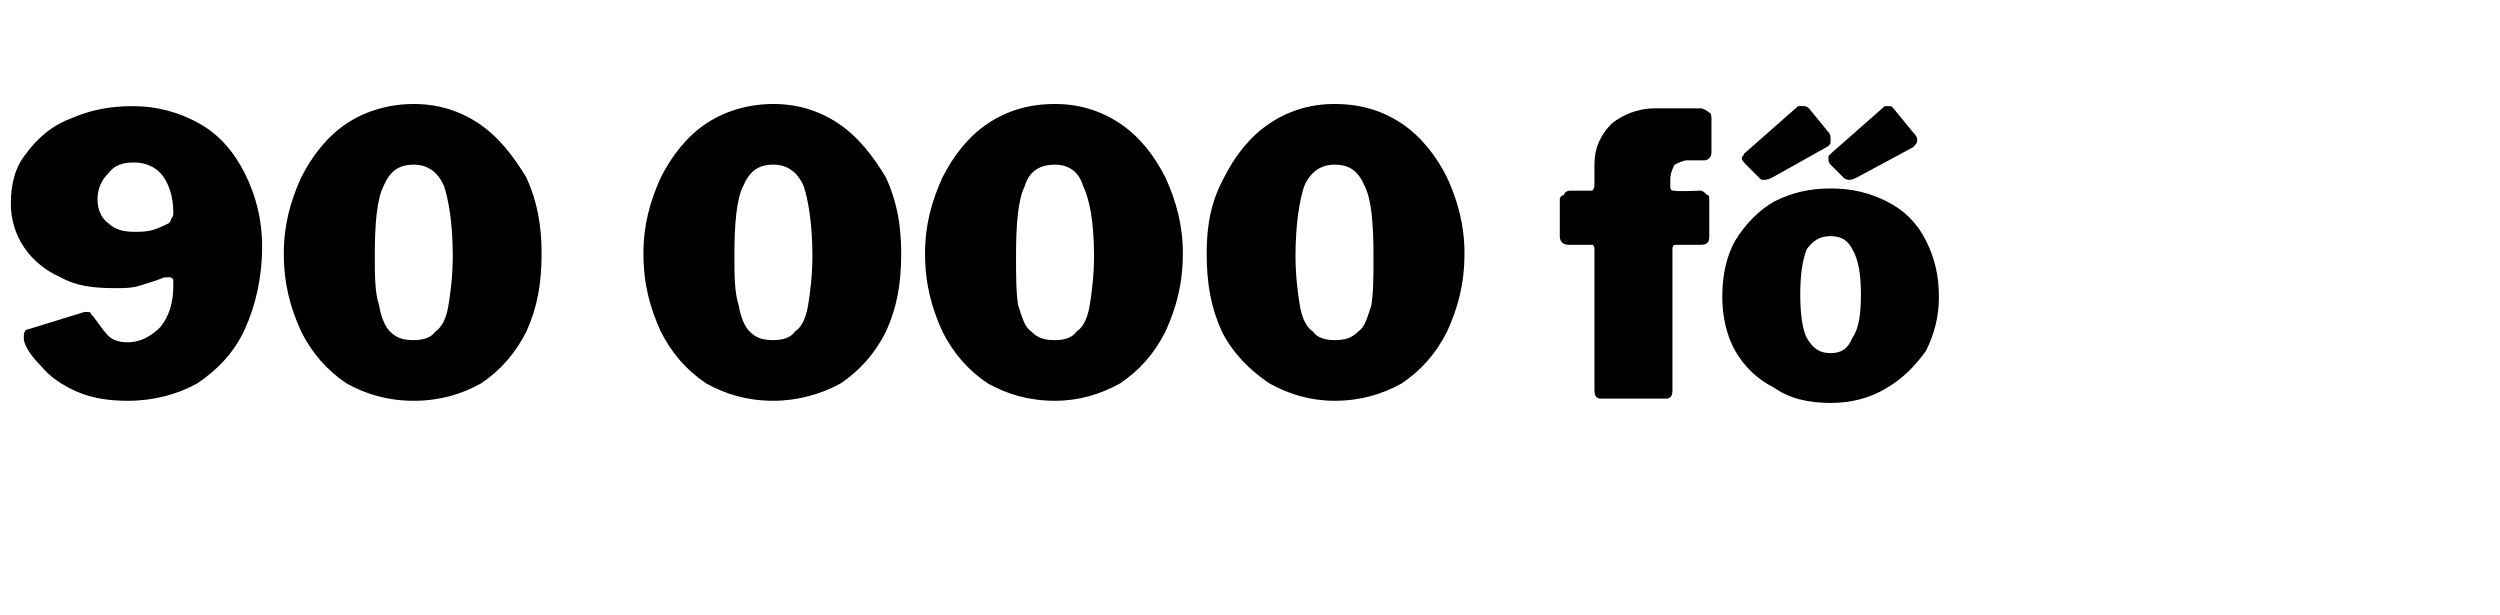 <?xml version="1.0" standalone="no"?><!DOCTYPE svg PUBLIC "-//W3C//DTD SVG 1.1//EN" "http://www.w3.org/Graphics/SVG/1.1/DTD/svg11.dtd"><svg xmlns="http://www.w3.org/2000/svg" version="1.1" width="115.4px" height="28.4px" viewBox="0 -1 115.4 28.4" style="top:-1px"><desc>90 000 f</desc><defs/><g id="Polygon35859"><path d="m5.9 17.5c-.8 0-1.6-.1-2.3-.4c-.7-.3-1.3-.7-1.7-1.2c-.4-.4-.7-.8-.8-1.2v-.2c0-.2.1-.3.2-.3l2.6-.8h.1c.1 0 .2 0 .2.1l.1.1c.3.4.5.7.7.9c.2.2.5.3.9.3c.6 0 1.1-.3 1.5-.7c.4-.5.6-1.1.6-1.9v-.3c-.1-.1-.1-.1-.2-.1h-.2c-.5.2-.9.3-1.2.4c-.3.1-.7.1-1.1.1c-1 0-1.8-.1-2.5-.5c-.7-.3-1.3-.8-1.7-1.4c-.4-.6-.6-1.3-.6-2c0-.9.2-1.7.7-2.3c.5-.7 1.2-1.3 2-1.6c.9-.4 1.8-.6 2.9-.6c1.2 0 2.2.3 3.1.8c.9.5 1.6 1.3 2.1 2.3c.5 1 .8 2.1.8 3.4c0 1.4-.3 2.7-.8 3.8c-.5 1.1-1.3 1.9-2.2 2.5c-.9.5-2 .8-3.2.8zm.3-7.8c.3 0 .6 0 .9-.1c.3-.1.5-.2.7-.3c.1-.1.1-.2.1-.2c.1-.1.1-.2.1-.3c0-.7-.2-1.3-.5-1.7c-.3-.4-.8-.6-1.3-.6c-.5 0-.9.1-1.2.5c-.3.3-.5.7-.5 1.2c0 .5.2.9.5 1.1c.3.3.7.4 1.2.4zm12.9-5.9c1.1 0 2.1.3 3 .9c.9.6 1.6 1.5 2.2 2.5c.5 1.1.7 2.2.7 3.5c0 1.4-.2 2.5-.7 3.6c-.5 1-1.2 1.8-2.1 2.4c-.9.5-1.9.8-3.1.8c-1.2 0-2.2-.3-3.1-.8c-.9-.6-1.6-1.4-2.1-2.4c-.5-1.1-.8-2.2-.8-3.6c0-1.3.3-2.4.8-3.5c.5-1 1.2-1.9 2.1-2.5c.9-.6 2-.9 3.1-.9zm0 10.9c.4 0 .8-.1 1-.4c.3-.2.5-.6.6-1.2c.1-.6.2-1.4.2-2.3c0-1.5-.2-2.6-.4-3.2c-.3-.7-.8-1-1.4-1c-.7 0-1.1.3-1.4 1c-.3.6-.4 1.7-.4 3.2c0 .9 0 1.7.2 2.3c.1.6.3 1 .5 1.2c.3.3.6.4 1.1.4zM35.7 3.8c1.1 0 2.1.3 3 .9c.9.6 1.6 1.5 2.2 2.5c.5 1.1.7 2.2.7 3.5c0 1.4-.2 2.5-.7 3.6c-.5 1-1.2 1.8-2.1 2.4c-.9.5-2 .8-3.1.8c-1.2 0-2.2-.3-3.1-.8c-.9-.6-1.6-1.4-2.1-2.4c-.5-1.1-.8-2.2-.8-3.6c0-1.3.3-2.4.8-3.5c.5-1 1.2-1.9 2.1-2.5c.9-.6 2-.9 3.1-.9zm0 10.9c.4 0 .8-.1 1-.4c.3-.2.5-.6.6-1.2c.1-.6.2-1.4.2-2.3c0-1.5-.2-2.6-.4-3.2c-.3-.7-.8-1-1.4-1c-.7 0-1.1.3-1.4 1c-.3.6-.4 1.7-.4 3.2c0 .9 0 1.7.2 2.3c.1.6.3 1 .5 1.2c.3.3.6.4 1.1.4zm13-10.9c1.1 0 2.1.3 3 .9c.9.6 1.6 1.5 2.1 2.5c.5 1.1.8 2.2.8 3.5c0 1.4-.3 2.5-.8 3.6c-.5 1-1.2 1.8-2.1 2.4c-.9.5-1.9.8-3 .8c-1.2 0-2.2-.3-3.1-.8c-.9-.6-1.6-1.4-2.1-2.4c-.5-1.1-.8-2.2-.8-3.6c0-1.3.3-2.4.8-3.5c.5-1 1.2-1.9 2.1-2.5c.9-.6 1.9-.9 3.1-.9zm0 10.9c.4 0 .8-.1 1-.4c.3-.2.5-.6.6-1.2c.1-.6.2-1.4.2-2.3c0-1.5-.2-2.6-.5-3.2c-.2-.7-.7-1-1.3-1c-.7 0-1.2.3-1.4 1c-.3.6-.4 1.7-.4 3.2c0 .9 0 1.7.1 2.3c.2.6.3 1 .6 1.2c.3.3.6.4 1.1.4zM61.6 3.8c1.2 0 2.2.3 3.1.9c.9.6 1.6 1.5 2.1 2.5c.5 1.1.8 2.2.8 3.5c0 1.4-.3 2.5-.8 3.6c-.5 1-1.2 1.8-2.1 2.4c-.9.5-1.9.8-3.1.8c-1.1 0-2.1-.3-3-.8c-.9-.6-1.7-1.4-2.2-2.4c-.5-1.1-.7-2.2-.7-3.6c0-1.3.2-2.4.8-3.5c.5-1 1.2-1.9 2.1-2.5c.9-.6 1.9-.9 3-.9zm0 10.9c.5 0 .8-.1 1.1-.4c.3-.2.4-.6.6-1.2c.1-.6.1-1.4.1-2.3c0-1.5-.1-2.6-.4-3.2c-.3-.7-.7-1-1.4-1c-.6 0-1.1.3-1.4 1c-.2.6-.4 1.7-.4 3.2c0 .9.1 1.7.2 2.3c.1.6.3 1 .6 1.2c.2.3.6.4 1 .4zm16.9-6.9c.1 0 .2.1.3.2c.1 0 .1.1.1.2v1.7c0 .3-.1.4-.4.4h-1.1c-.1 0-.2 0-.2.2v6.5c0 .3-.1.4-.3.4h-3c-.2 0-.3-.1-.3-.4v-6.5c0-.2-.1-.2-.1-.2h-1.1c-.2 0-.4-.1-.4-.4V8.2c0-.1.1-.2.2-.2c0-.1.1-.2.3-.2h1c.1-.1.1-.2.1-.3v-.9c0-.8.3-1.4.8-1.9c.5-.4 1.2-.7 2-.7h2.1c.1 0 .3.1.4.2c.1 0 .1.2.1.3v1.5c0 .1 0 .2-.1.3c0 0-.1.1-.2.1h-.8c-.2 0-.4.1-.6.2c-.1.2-.2.4-.2.7v.3c0 .2.1.2.2.2c.04.05 1.2 0 1.2 0c0 0-.03.05 0 0zm6 9.8c-1 0-1.9-.2-2.6-.7c-.8-.4-1.4-1-1.8-1.7c-.4-.7-.6-1.6-.6-2.5c0-1 .2-1.9.6-2.6c.5-.8 1.1-1.4 1.8-1.8c.8-.4 1.6-.6 2.6-.6c1 0 1.8.2 2.6.6c.8.4 1.4 1 1.8 1.8c.4.8.6 1.6.6 2.6c0 .9-.2 1.7-.6 2.5c-.5.7-1.1 1.3-1.8 1.7c-.8.5-1.7.7-2.6.7zm0-2.3c.5 0 .8-.2 1-.7c.3-.4.4-1.1.4-2c0-.9-.1-1.6-.4-2.1c-.2-.4-.5-.6-1-.6c-.5 0-.8.2-1.1.6c-.2.5-.3 1.2-.3 2.1c0 .9.1 1.6.3 2c.3.5.6.7 1.1.7zm-.1-10.2c.1.1.1.2.1.4c0 .1 0 .2-.2.3l-2.5 1.4c-.2.1-.3.1-.4.1c-.1 0-.1 0-.2-.1l-.6-.6c-.1-.1-.2-.2-.2-.3c0-.1.1-.1.1-.2L83 3.9h.3s.1 0 .2.1l.9 1.1zm3.9 0c.1.1.2.2.2.4c0 .1-.1.2-.2.3l-2.6 1.4c-.2.1-.3.1-.3.1c-.1 0-.2 0-.3-.1l-.6-.6c-.1-.1-.1-.2-.1-.3c0-.1 0-.1.1-.2L87 3.9h.2c.1 0 .1 0 .2.1l.9 1.1z" stroke="none" fill="#000"/></g></svg>